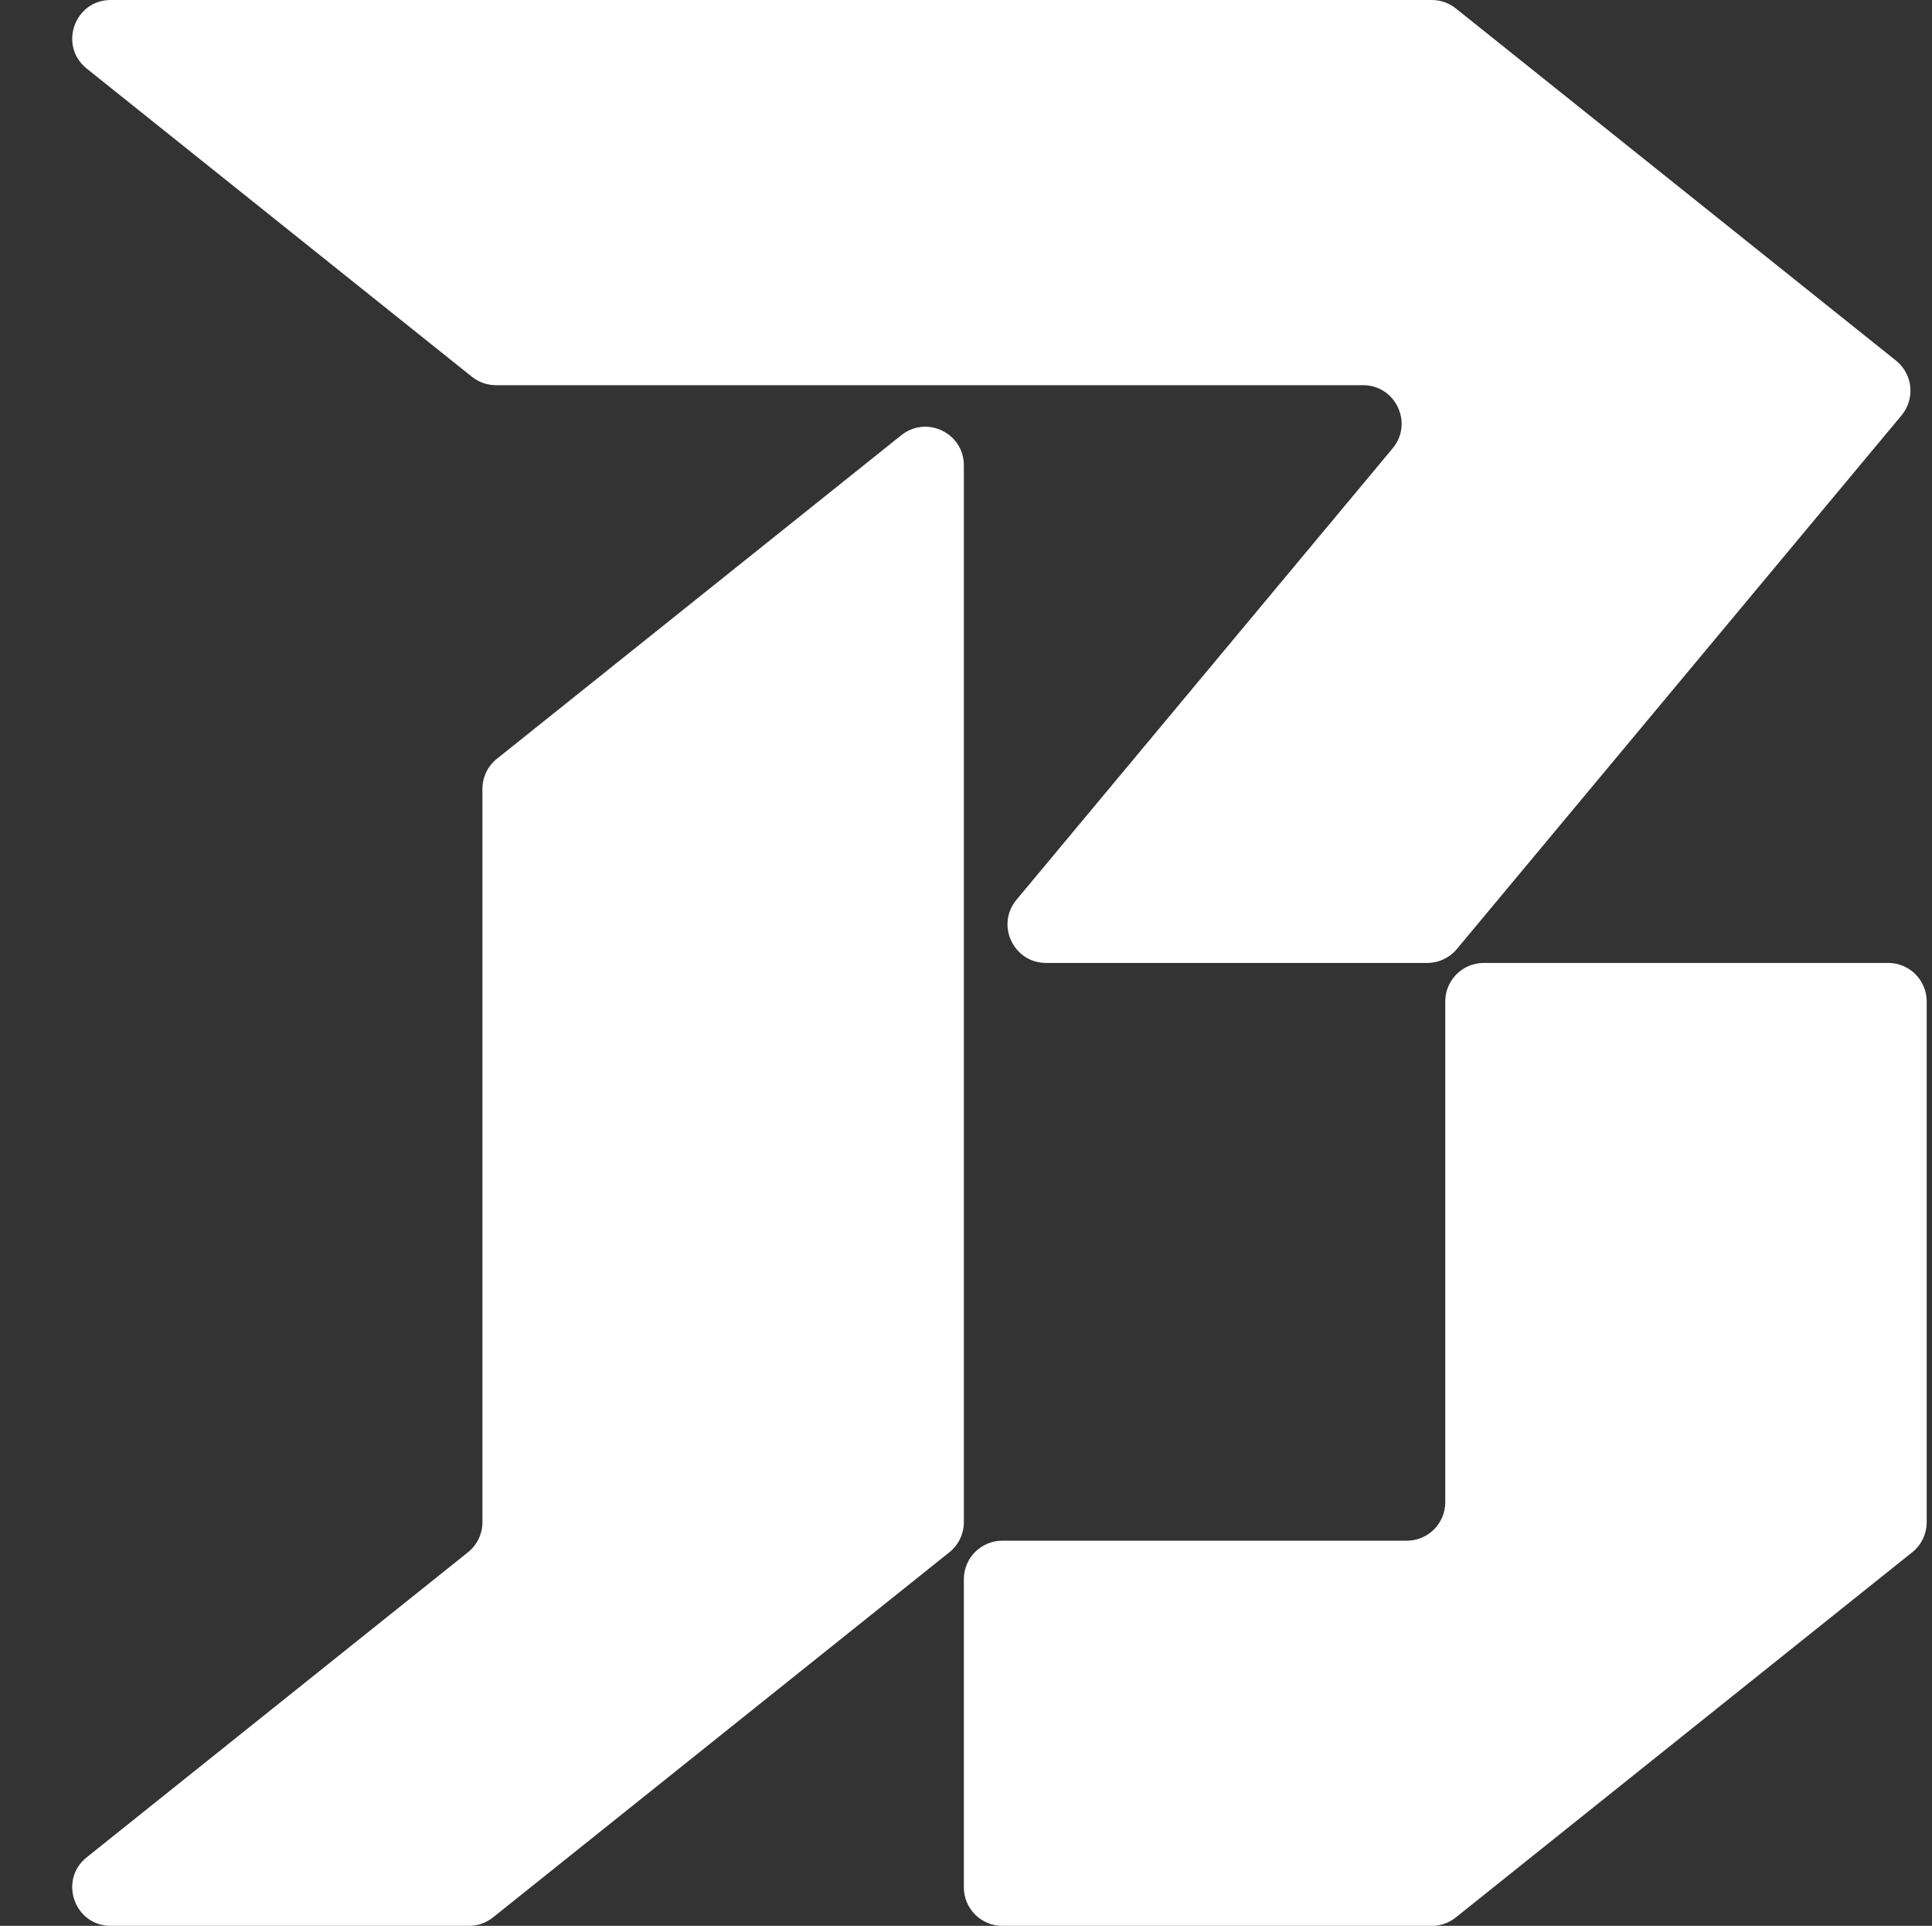 <?xml version="1.0" encoding="UTF-8"?> <svg xmlns="http://www.w3.org/2000/svg" width="306" height="305" viewBox="0 0 306 305" fill="none"><rect x="0" y="0" width="306" height="305" fill="#333333" stroke="none"/><path fill-rule="evenodd" clip-rule="evenodd" d="M17.55 0C11.783 0 9.236 7.261 13.739 10.863L74.739 59.663C75.82 60.529 77.164 61 78.55 61H215.886C221.058 61 223.883 67.032 220.572 71.005L160.997 142.495C157.686 146.468 160.512 152.5 165.684 152.5H226.053C227.863 152.5 229.58 151.696 230.739 150.305L301.176 65.781C303.363 63.156 302.968 59.247 300.3 57.112L230.581 1.337C229.499 0.471 228.155 0 226.77 0H17.55ZM228.91 158.6C228.91 155.231 231.641 152.5 235.01 152.5H299.06C302.429 152.5 305.16 155.231 305.16 158.6V241.068C305.16 242.921 304.317 244.674 302.87 245.831L230.581 303.663C229.499 304.529 228.155 305 226.77 305H158.76C155.391 305 152.66 302.269 152.66 298.9V250.1C152.66 246.731 155.391 244 158.76 244H222.81C226.179 244 228.91 241.269 228.91 237.9V158.6ZM142.749 68.928C146.743 65.733 152.66 68.577 152.66 73.692V241.068C152.66 242.921 151.817 244.674 150.37 245.831L78.081 303.663C76.999 304.529 75.655 305 74.27 305H17.55C11.783 305 9.236 297.739 13.739 294.137L74.12 245.832C75.567 244.674 76.41 242.921 76.41 241.068V124.932C76.41 123.079 77.252 121.326 78.699 120.169L142.749 68.928Z" fill="white"></path></svg> 
